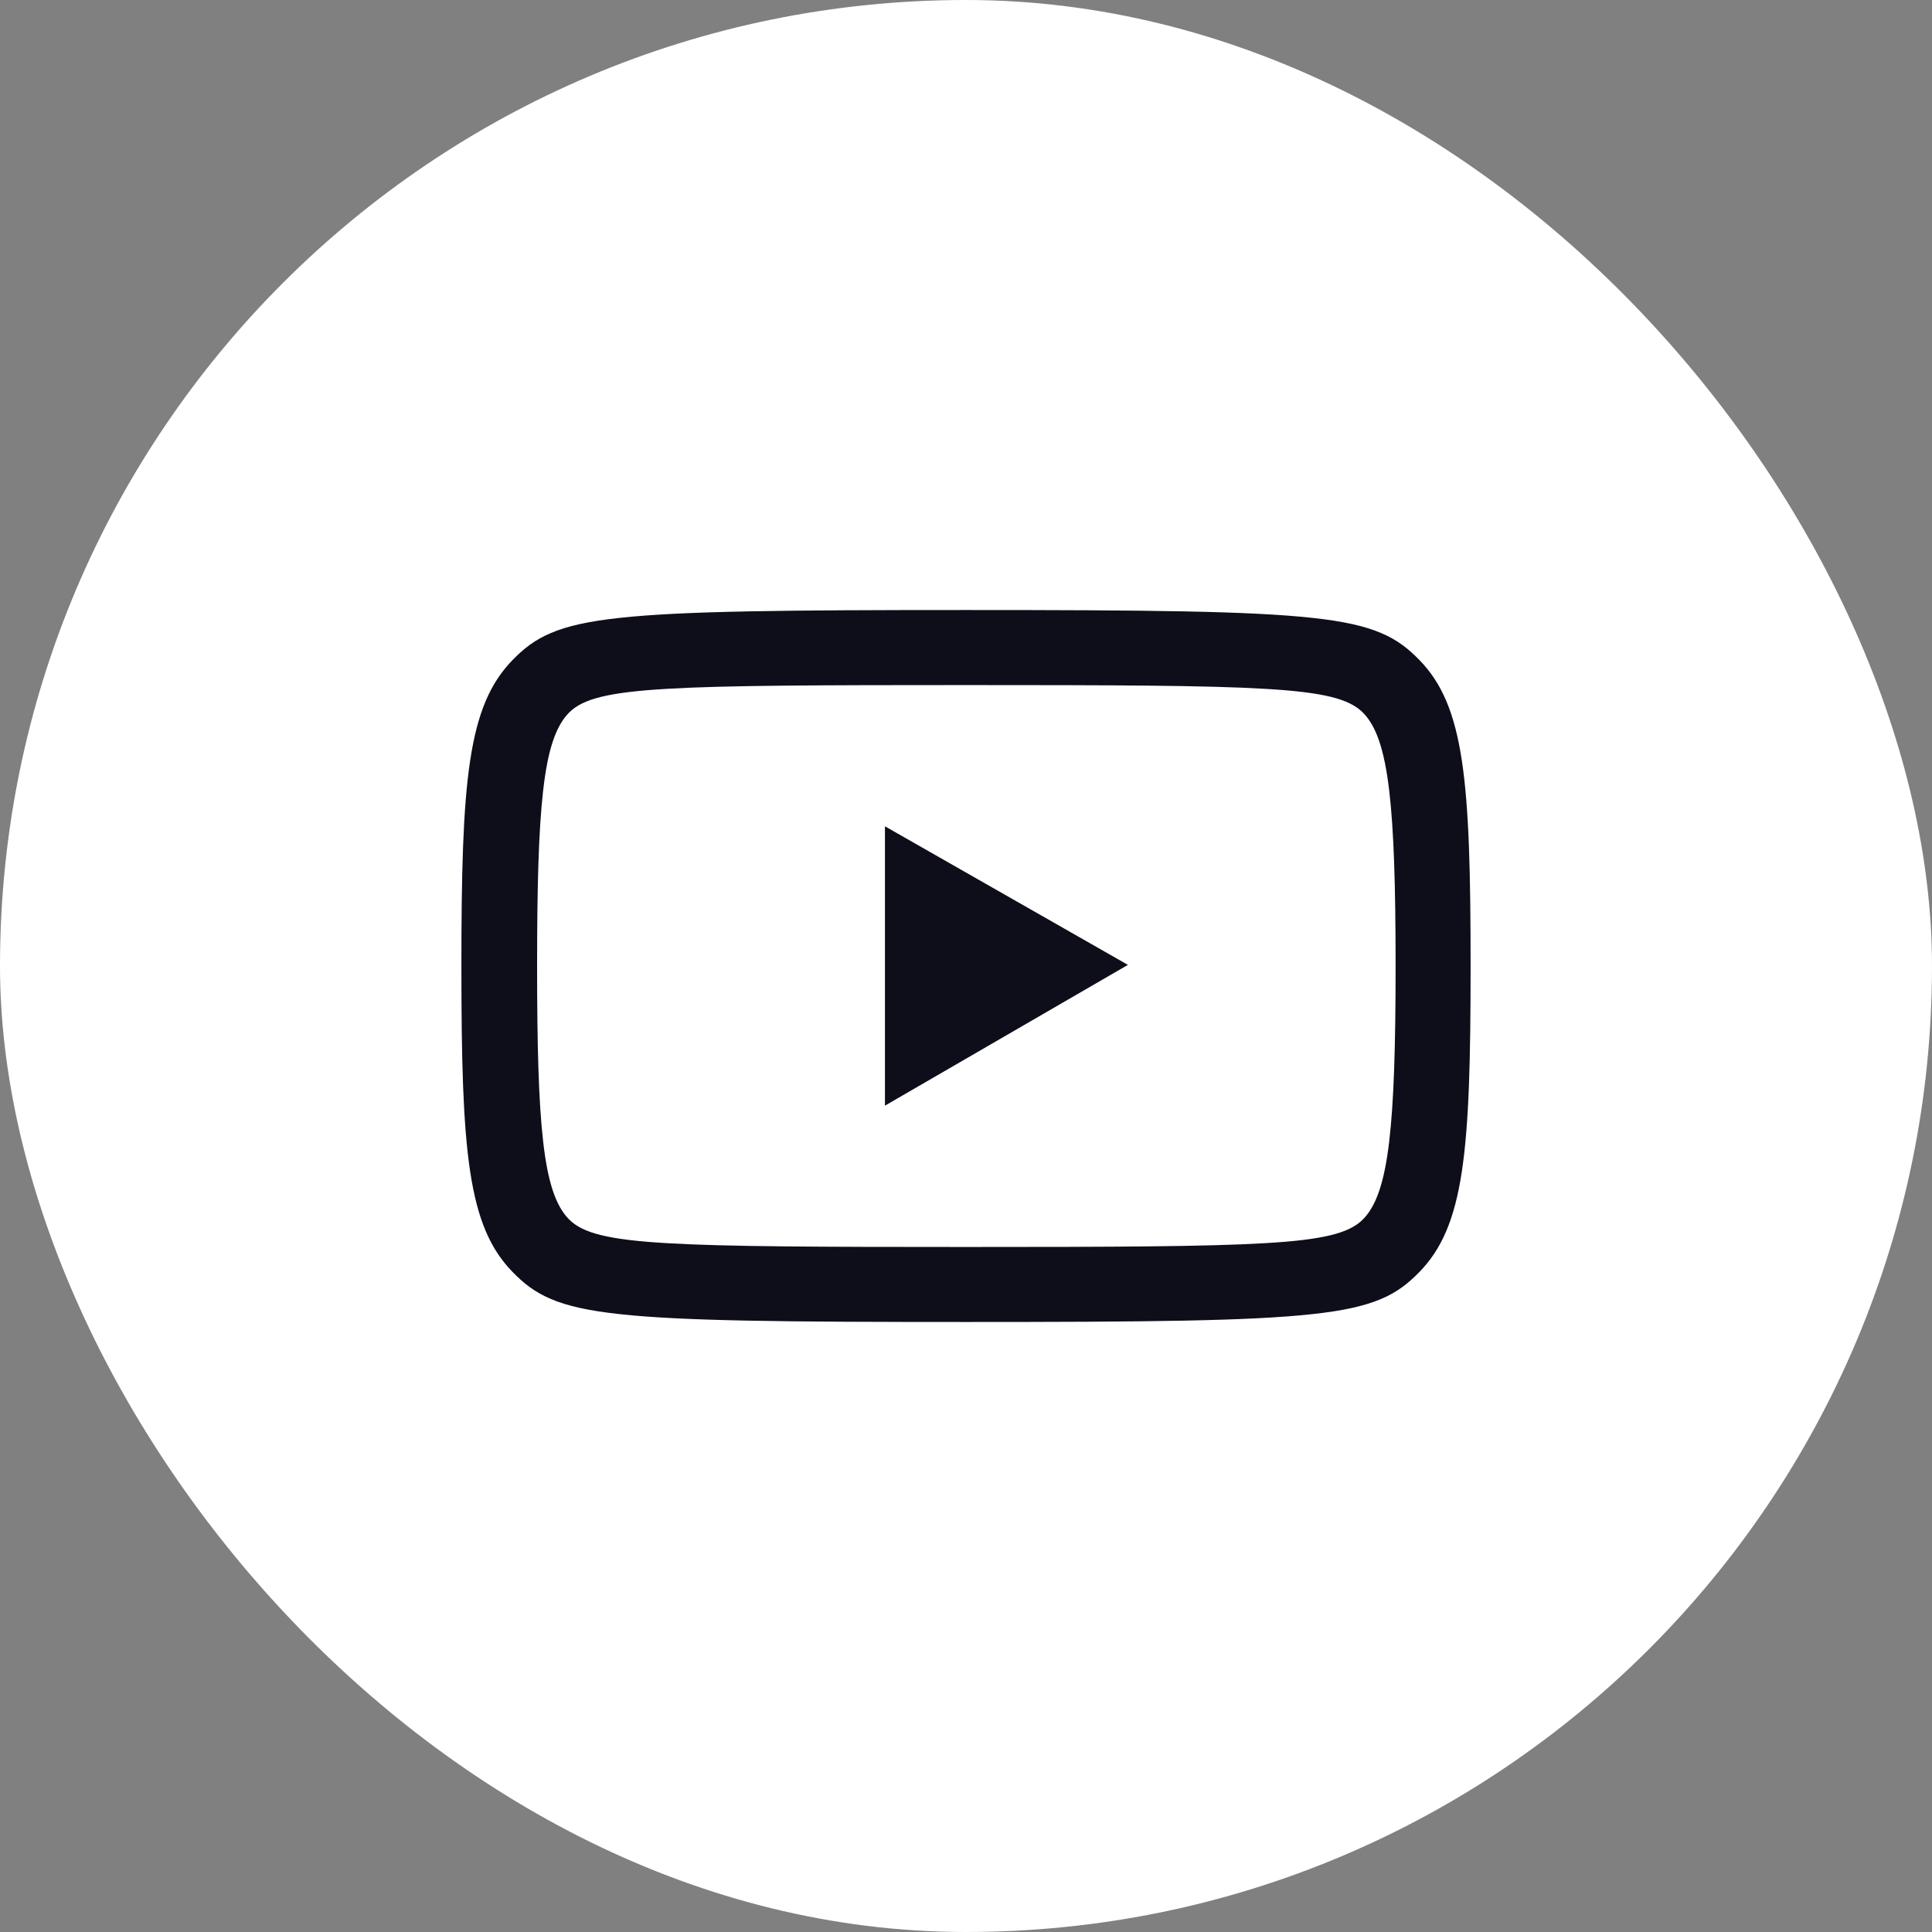 <?xml version="1.0" encoding="UTF-8"?> <svg xmlns="http://www.w3.org/2000/svg" width="39" height="39" viewBox="0 0 39 39" fill="none"><rect x="0" y="0" width="39" height="39" fill="#808080" stroke="none"/><rect width="39" height="39" rx="19.5" fill="white"></rect><path d="M10.31 13.29C10.541 13.052 10.772 12.871 11.102 12.732C11.433 12.591 11.866 12.492 12.502 12.423C13.774 12.284 15.843 12.264 19.5 12.264C23.157 12.264 25.226 12.284 26.498 12.423C27.134 12.492 27.567 12.591 27.898 12.732C28.228 12.871 28.459 13.052 28.69 13.29C29.149 13.762 29.411 14.374 29.558 15.341C29.705 16.308 29.736 17.625 29.736 19.5C29.736 21.375 29.705 22.692 29.558 23.66C29.411 24.626 29.149 25.238 28.69 25.71C28.459 25.948 28.228 26.129 27.898 26.268C27.567 26.409 27.134 26.508 26.498 26.577C25.226 26.717 23.157 26.736 19.5 26.736C15.843 26.736 13.774 26.717 12.502 26.577C11.866 26.508 11.433 26.409 11.102 26.268C10.772 26.129 10.541 25.948 10.31 25.71C9.851 25.239 9.589 24.626 9.442 23.66C9.295 22.692 9.264 21.375 9.264 19.5C9.264 17.625 9.295 16.308 9.442 15.341C9.589 14.374 9.851 13.762 10.31 13.29ZM27.479 14.422C27.346 14.287 27.152 14.188 26.847 14.114C26.543 14.04 26.123 13.989 25.534 13.955C24.357 13.885 22.493 13.879 19.5 13.879C16.507 13.879 14.644 13.885 13.466 13.955C12.877 13.989 12.458 14.04 12.153 14.114C11.848 14.188 11.654 14.287 11.521 14.422C11.26 14.686 11.105 15.163 11.014 15.961C10.922 16.763 10.892 17.901 10.892 19.5C10.892 21.099 10.922 22.237 11.014 23.039C11.105 23.837 11.26 24.314 11.521 24.578C11.654 24.713 11.848 24.812 12.153 24.886C12.458 24.96 12.877 25.011 13.466 25.045C14.644 25.115 16.507 25.122 19.5 25.122C22.493 25.122 24.357 25.115 25.534 25.045C26.123 25.011 26.543 24.96 26.847 24.886C27.152 24.812 27.346 24.713 27.479 24.578C27.74 24.315 27.898 23.838 27.993 23.039C28.088 22.237 28.122 21.099 28.122 19.5C28.122 17.901 28.088 16.763 27.993 15.961C27.898 15.162 27.74 14.685 27.479 14.422ZM17.814 16.594L22.869 19.477L17.814 22.406V16.594Z" fill="#0D0E19" stroke="white" stroke-width="0.1"></path></svg> 